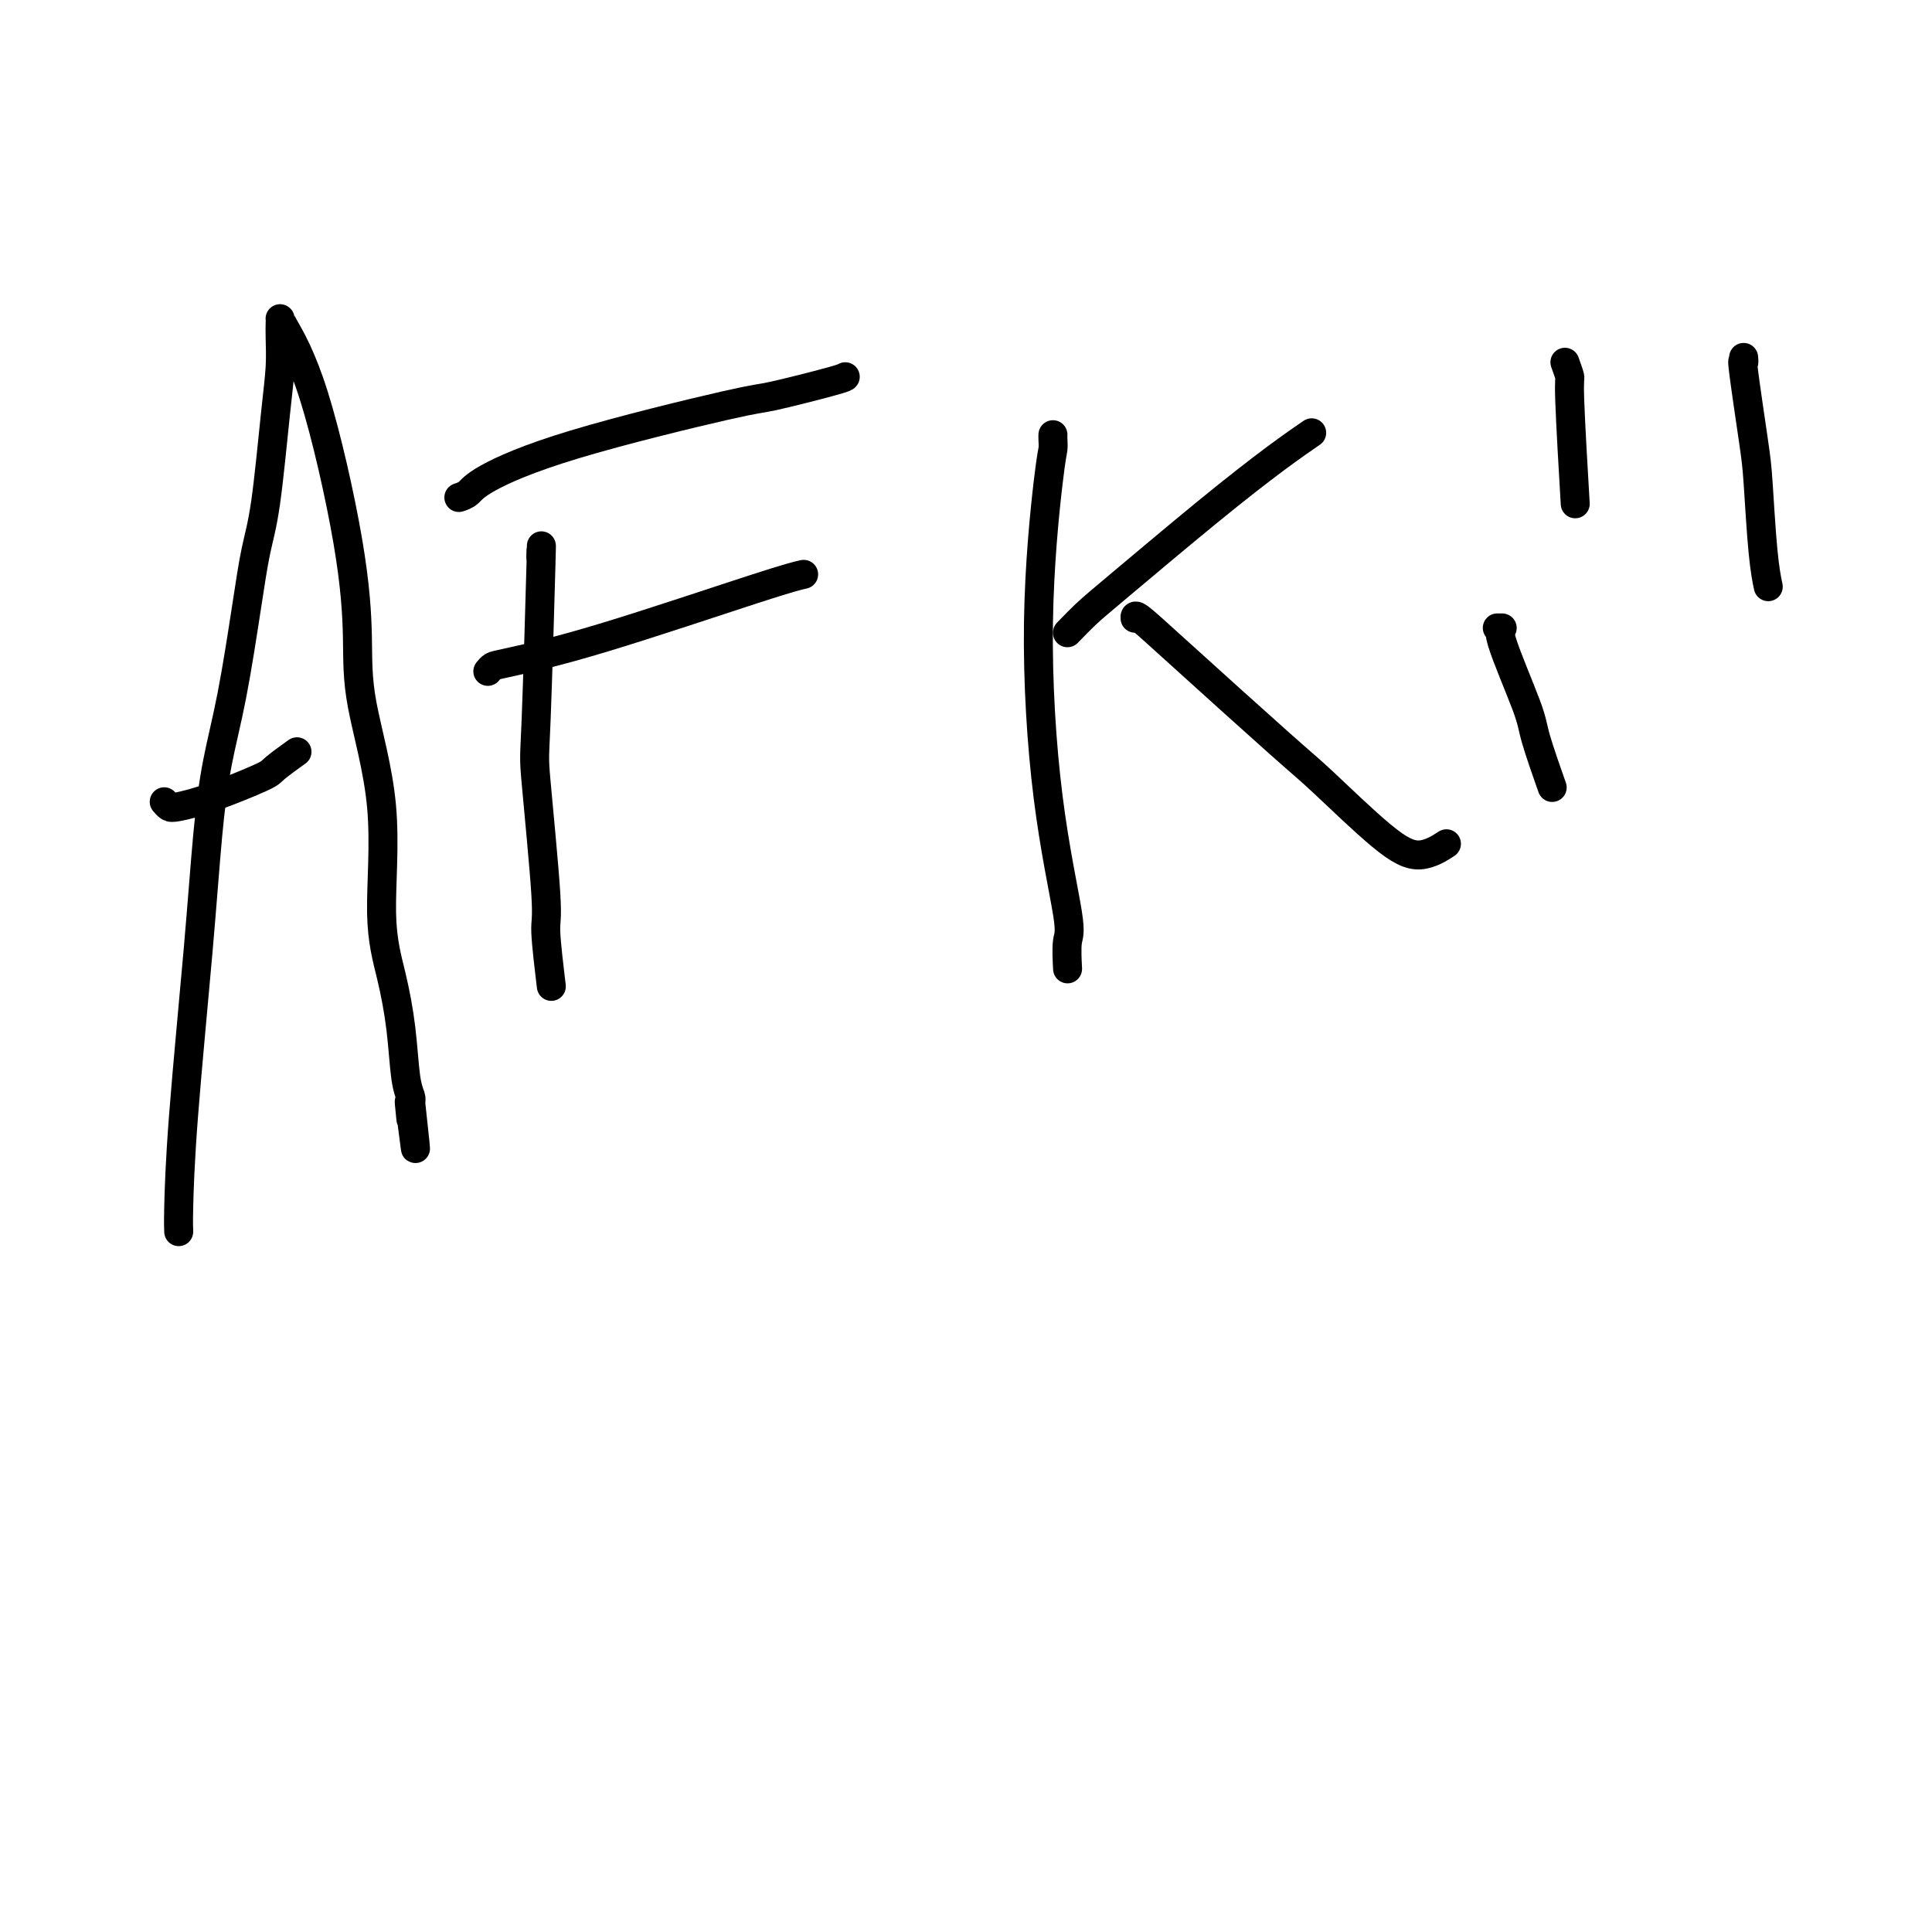 <svg viewBox='0 0 400 400' version='1.1' xmlns='http://www.w3.org/2000/svg' xmlns:xlink='http://www.w3.org/1999/xlink'><g fill='none' stroke='#000000' stroke-width='6' stroke-linecap='round' stroke-linejoin='round'><path d='M37,255c-0.035,-0.825 -0.071,-1.650 0,-5c0.071,-3.350 0.248,-9.225 1,-19c0.752,-9.775 2.078,-23.450 3,-34c0.922,-10.550 1.440,-17.976 2,-24c0.560,-6.024 1.161,-10.648 2,-15c0.839,-4.352 1.916,-8.433 3,-14c1.084,-5.567 2.175,-12.619 3,-18c0.825,-5.381 1.384,-9.090 2,-12c0.616,-2.910 1.289,-5.021 2,-10c0.711,-4.979 1.458,-12.826 2,-18c0.542,-5.174 0.877,-7.673 1,-10c0.123,-2.327 0.035,-4.481 0,-6c-0.035,-1.519 -0.017,-2.403 0,-3c0.017,-0.597 0.033,-0.905 0,-1c-0.033,-0.095 -0.114,0.024 1,2c1.114,1.976 3.424,5.807 6,14c2.576,8.193 5.417,20.746 7,30c1.583,9.254 1.908,15.209 2,20c0.092,4.791 -0.049,8.419 1,14c1.049,5.581 3.289,13.115 4,21c0.711,7.885 -0.107,16.119 0,22c0.107,5.881 1.139,9.407 2,13c0.861,3.593 1.550,7.252 2,11c0.450,3.748 0.660,7.586 1,10c0.340,2.414 0.812,3.404 1,4c0.188,0.596 0.094,0.798 0,1'/><path d='M85,228c2.011,18.338 0.539,6.183 0,2c-0.539,-4.183 -0.145,-0.396 0,1c0.145,1.396 0.041,0.399 0,0c-0.041,-0.399 -0.021,-0.199 0,0'/><path d='M34,166c0.332,0.392 0.663,0.784 1,1c0.337,0.216 0.679,0.257 2,0c1.321,-0.257 3.619,-0.812 7,-2c3.381,-1.188 7.844,-3.009 10,-4c2.156,-0.991 2.003,-1.151 3,-2c0.997,-0.849 3.142,-2.385 4,-3c0.858,-0.615 0.429,-0.307 0,0'/><path d='M112,114c-0.026,1.108 -0.052,2.217 0,1c0.052,-1.217 0.181,-4.759 0,2c-0.181,6.759 -0.672,23.820 -1,32c-0.328,8.180 -0.494,7.479 0,13c0.494,5.521 1.648,17.263 2,23c0.352,5.737 -0.098,5.468 0,8c0.098,2.532 0.742,7.866 1,10c0.258,2.134 0.129,1.067 0,0'/><path d='M95,103c0.702,-0.233 1.403,-0.466 2,-1c0.597,-0.534 1.088,-1.369 4,-3c2.912,-1.631 8.244,-4.059 18,-7c9.756,-2.941 23.935,-6.396 31,-8c7.065,-1.604 7.018,-1.358 10,-2c2.982,-0.642 8.995,-2.173 12,-3c3.005,-0.827 3.001,-0.951 3,-1c-0.001,-0.049 -0.001,-0.025 0,0'/><path d='M101,139c0.316,-0.386 0.632,-0.773 1,-1c0.368,-0.227 0.789,-0.296 4,-1c3.211,-0.704 9.211,-2.044 19,-5c9.789,-2.956 23.366,-7.526 31,-10c7.634,-2.474 9.324,-2.850 10,-3c0.676,-0.150 0.338,-0.075 0,0'/><path d='M218,90c-0.012,0.238 -0.024,0.476 0,1c0.024,0.524 0.084,1.335 0,2c-0.084,0.665 -0.314,1.186 -1,7c-0.686,5.814 -1.830,16.921 -2,29c-0.170,12.079 0.634,25.129 2,36c1.366,10.871 3.294,19.563 4,24c0.706,4.437 0.190,4.618 0,6c-0.190,1.382 -0.054,3.966 0,5c0.054,1.034 0.027,0.517 0,0'/><path d='M221,131c1.345,-1.388 2.691,-2.775 4,-4c1.309,-1.225 2.583,-2.287 7,-6c4.417,-3.713 11.978,-10.078 18,-15c6.022,-4.922 10.506,-8.402 14,-11c3.494,-2.598 5.998,-4.314 7,-5c1.002,-0.686 0.501,-0.343 0,0'/><path d='M235,128c-0.041,-0.404 -0.081,-0.807 1,0c1.081,0.807 3.284,2.825 9,8c5.716,5.175 14.944,13.509 20,18c5.056,4.491 5.940,5.140 9,8c3.060,2.860 8.294,7.932 12,11c3.706,3.068 5.882,4.134 8,4c2.118,-0.134 4.176,-1.467 5,-2c0.824,-0.533 0.412,-0.267 0,0'/><path d='M324,75c0.452,1.268 0.905,2.536 1,3c0.095,0.464 -0.167,0.125 0,5c0.167,4.875 0.762,14.964 1,19c0.238,4.036 0.119,2.018 0,0'/><path d='M310,130c0.565,0.017 1.129,0.034 1,0c-0.129,-0.034 -0.952,-0.120 0,3c0.952,3.120 3.678,9.444 5,13c1.322,3.556 1.241,4.342 2,7c0.759,2.658 2.360,7.188 3,9c0.640,1.812 0.320,0.906 0,0'/><path d='M361,74c0.054,0.574 0.108,1.149 0,1c-0.108,-0.149 -0.379,-1.020 0,2c0.379,3.020 1.408,9.931 2,14c0.592,4.069 0.746,5.297 1,9c0.254,3.703 0.607,9.882 1,14c0.393,4.118 0.827,6.177 1,7c0.173,0.823 0.087,0.412 0,0'/></g>
</svg>